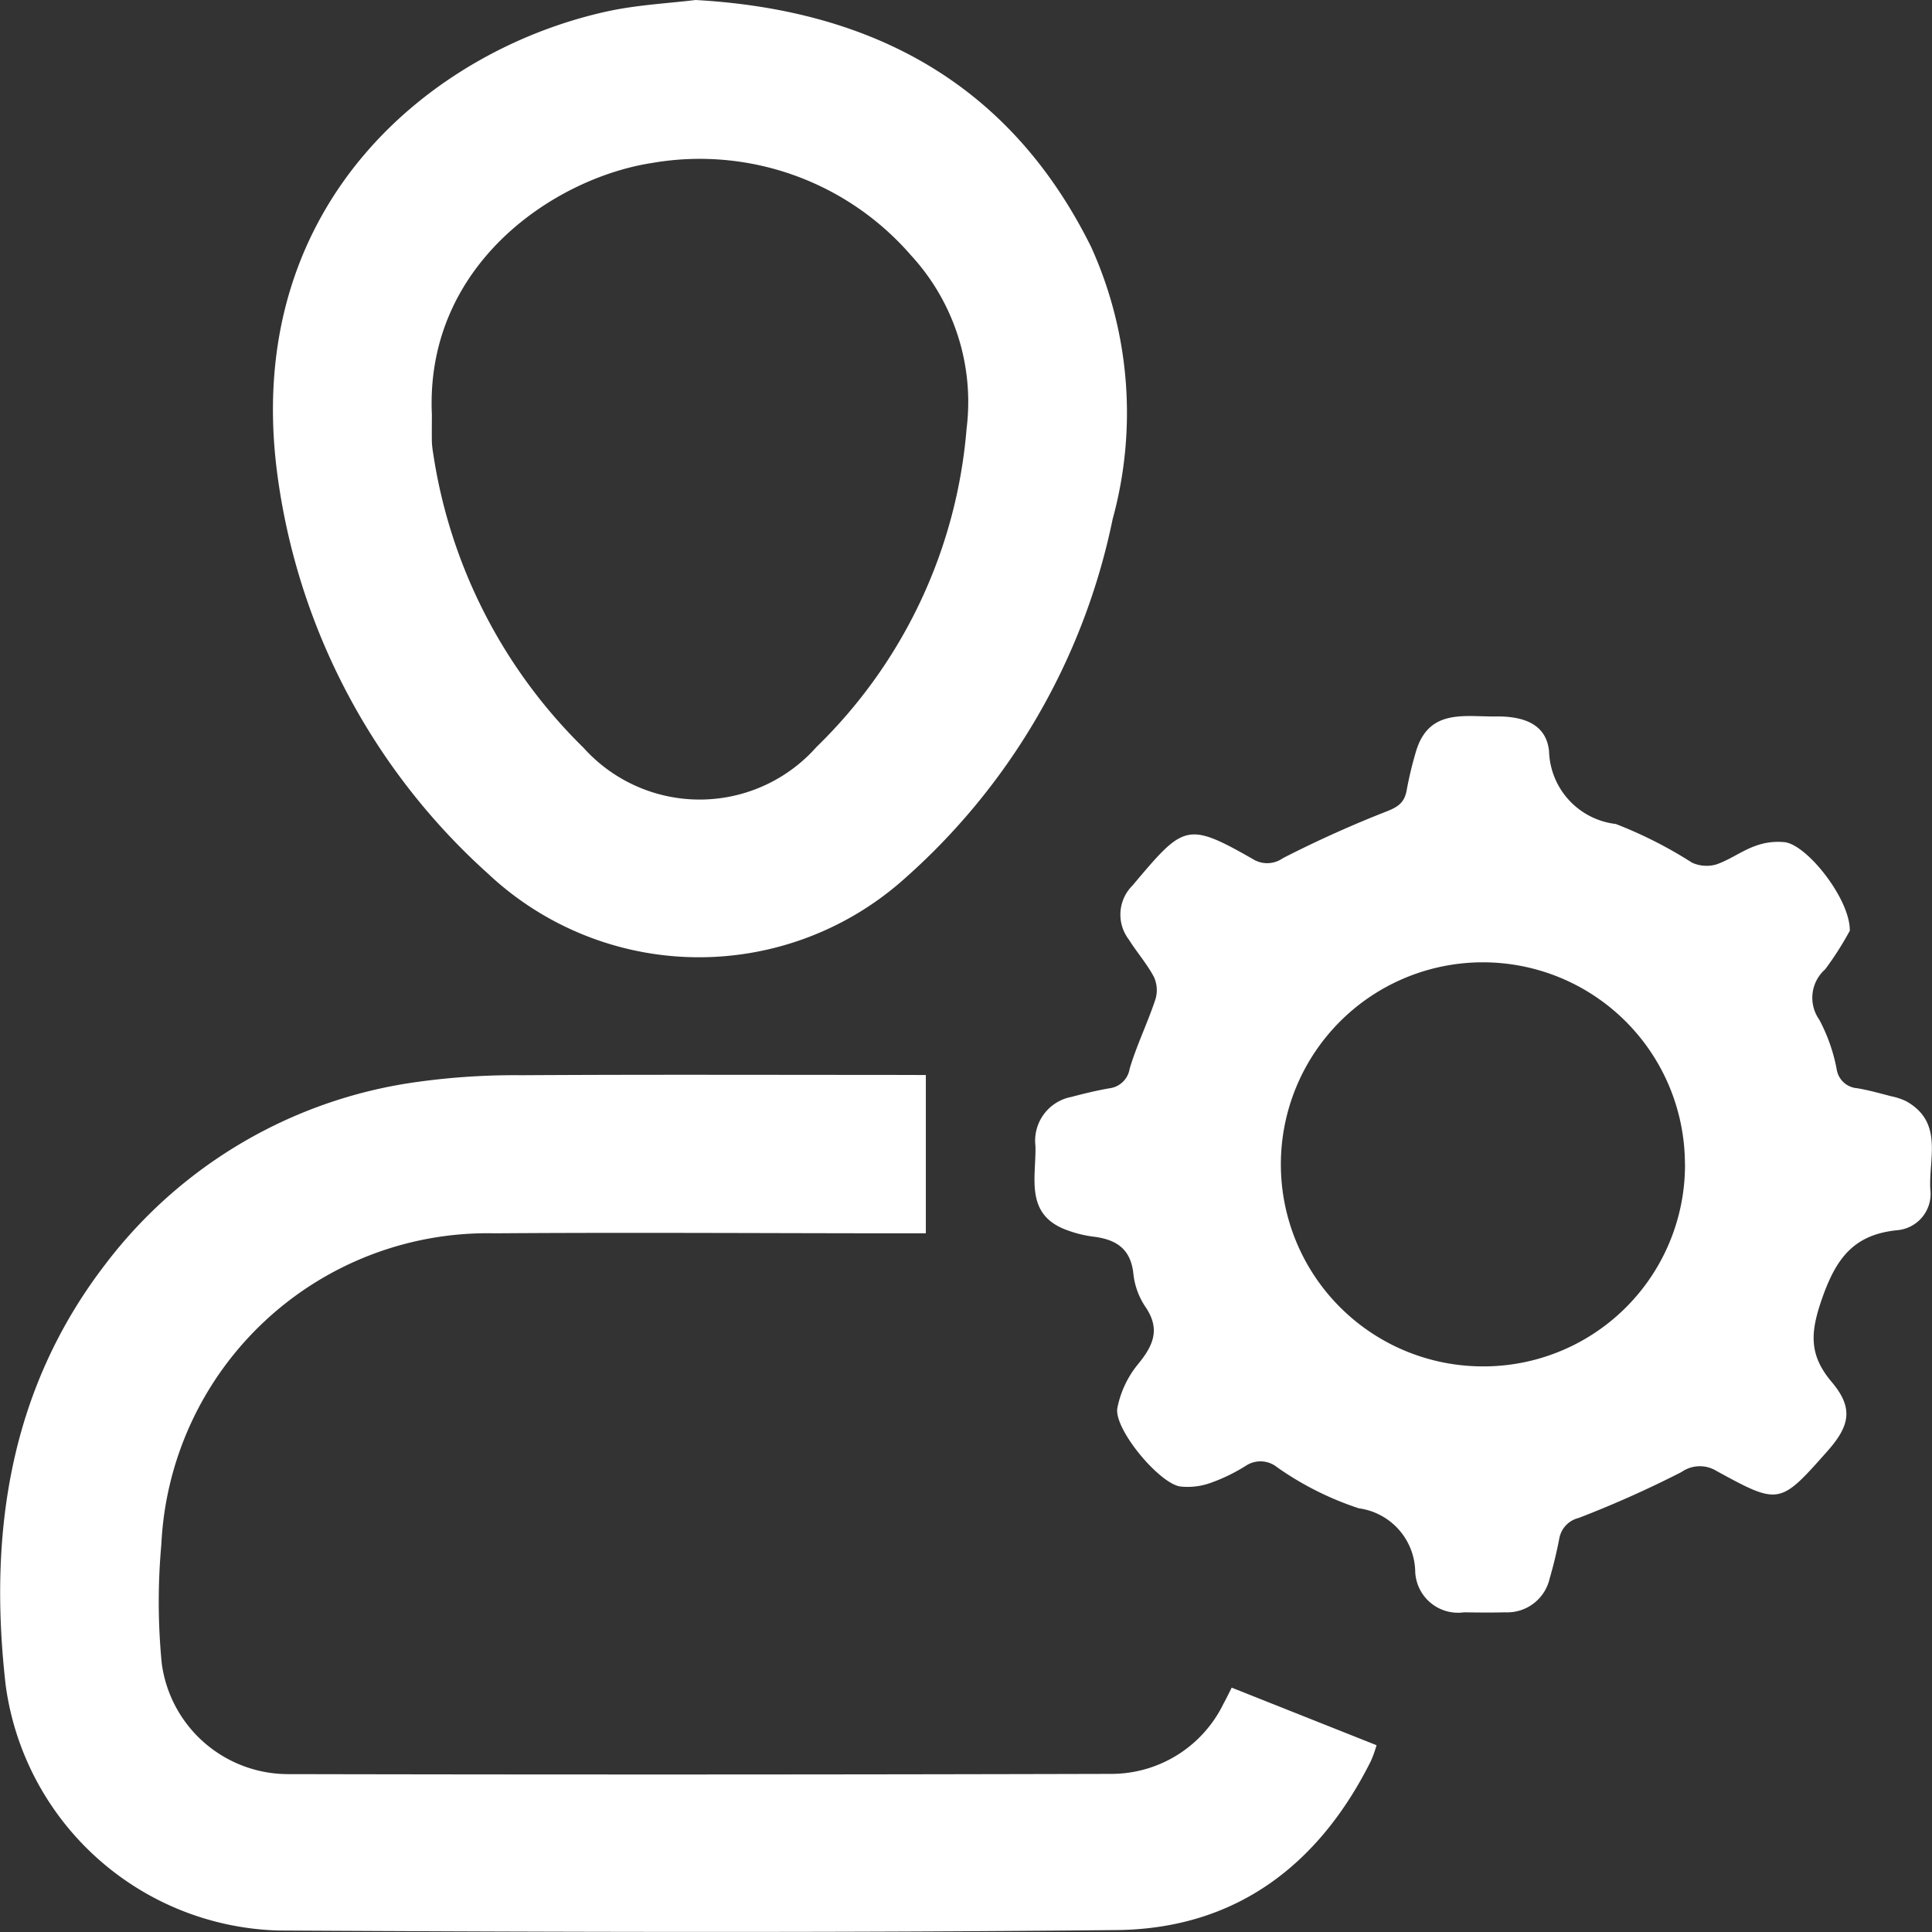 <?xml version="1.0" encoding="UTF-8"?> <svg xmlns="http://www.w3.org/2000/svg" width="75" height="75" viewBox="0 0 75 75"><rect x="0" y="0" width="75" height="75" fill="#333333" stroke="none"/><g id="Group_318" data-name="Group 318" transform="translate(-164.226 -198.963)"><path id="Path_176" data-name="Path 176" d="M200.167,231.727v6.145h-.687c-5.346,0-10.692-.039-16.036,0a12.685,12.685,0,0,0-12.955,12.085,24.587,24.587,0,0,0,.017,4.618,4.951,4.951,0,0,0,4.868,4.291q16,.033,32-.009a4.842,4.842,0,0,0,4.35-2.729c.123-.22.229-.448.316-.619l5.623,2.235a4.694,4.694,0,0,1-.218.611c-2.038,4.076-5.282,6.519-9.878,6.565-10.841.108-21.685.078-32.527.017a11,11,0,0,1-10.594-9.526c-.671-5.879.139-11.482,3.868-16.336a18.321,18.321,0,0,1,12.217-7.094,27.419,27.419,0,0,1,3.935-.246c4.738-.029,9.475-.012,14.213-.012Z" transform="translate(0 8.968)" fill="#fff"></path><path id="Path_177" data-name="Path 177" d="M227.141,229.138a12.32,12.32,0,0,1-.958,1.5,1.471,1.471,0,0,0-.23,1.948,6.717,6.717,0,0,1,.677,1.919.87.87,0,0,0,.8.747c.447.075.886.2,1.325.313a2.465,2.465,0,0,1,.574.191c1.459.816.867,2.226.938,3.421a1.416,1.416,0,0,1-1.247,1.583c-1.72.16-2.408,1.084-2.96,2.668-.452,1.3-.516,2.167.376,3.224.849,1.007.721,1.691-.166,2.691-1.844,2.08-1.866,2.1-4.3.768a1.236,1.236,0,0,0-1.362.04,41.737,41.737,0,0,1-3.994,1.784,1,1,0,0,0-.751.8c-.1.52-.224,1.038-.373,1.546a1.688,1.688,0,0,1-1.727,1.316c-.531.014-1.064.008-1.6,0a1.662,1.662,0,0,1-1.892-1.568,2.529,2.529,0,0,0-2.191-2.47,12.041,12.041,0,0,1-3.163-1.588,1.028,1.028,0,0,0-1.232-.056,6.891,6.891,0,0,1-1.362.659,2.627,2.627,0,0,1-1.177.138c-.824-.126-2.574-2.23-2.439-3.041a3.86,3.86,0,0,1,.817-1.724c.59-.722.856-1.355.273-2.208a2.845,2.845,0,0,1-.466-1.272c-.1-1-.69-1.353-1.581-1.457a4.507,4.507,0,0,1-.954-.234c-1.706-.589-1.238-2.048-1.268-3.278a1.731,1.731,0,0,1,1.393-1.908c.487-.129.98-.249,1.476-.335a.908.908,0,0,0,.789-.765c.274-.915.7-1.783,1-2.691a1.226,1.226,0,0,0-.061-.871c-.272-.511-.663-.956-.972-1.448a1.592,1.592,0,0,1,.138-2.093c1.989-2.356,2.091-2.507,4.674-1.033a1.048,1.048,0,0,0,1.163-.03,44.2,44.2,0,0,1,4.058-1.828c.442-.174.668-.355.751-.8a14.306,14.306,0,0,1,.372-1.545c.505-1.642,1.883-1.315,3.09-1.331s1.967.376,2.067,1.346a2.932,2.932,0,0,0,2.591,2.828,16.676,16.676,0,0,1,2.957,1.5,1.354,1.354,0,0,0,.936.073c.521-.175.984-.524,1.5-.712a2.539,2.539,0,0,1,1.176-.153C225.5,225.822,227.161,227.923,227.141,229.138Zm-6.4,9.054a7.843,7.843,0,1,0-7.836,7.858A7.823,7.823,0,0,0,220.744,238.192Z" transform="translate(8.894 5.956)" fill="#fff"></path><path id="Path_178" data-name="Path 178" d="M188.785,198.963c7,.391,12.273,3.35,15.363,9.6a15.6,15.6,0,0,1,.83,10.547,25.463,25.463,0,0,1-8.237,14.1,11.957,11.957,0,0,1-16.014-.333,25.315,25.315,0,0,1-8.2-15.68c-1.29-10.419,6.137-16.369,12.923-17.812C186.582,199.148,187.753,199.09,188.785,198.963Zm-10.236,16.092c0,.355-.005.71,0,1.064a3.823,3.823,0,0,0,.052.452,20.2,20.2,0,0,0,5.836,11.421,6.059,6.059,0,0,0,9.043-.032,19.422,19.422,0,0,0,5.827-12.361,8.4,8.4,0,0,0-2.161-6.728,10.85,10.85,0,0,0-10.061-3.58C183.31,205.876,178.287,209.222,178.549,215.055Z" transform="translate(2.442)" fill="#fff"></path></g></svg> 